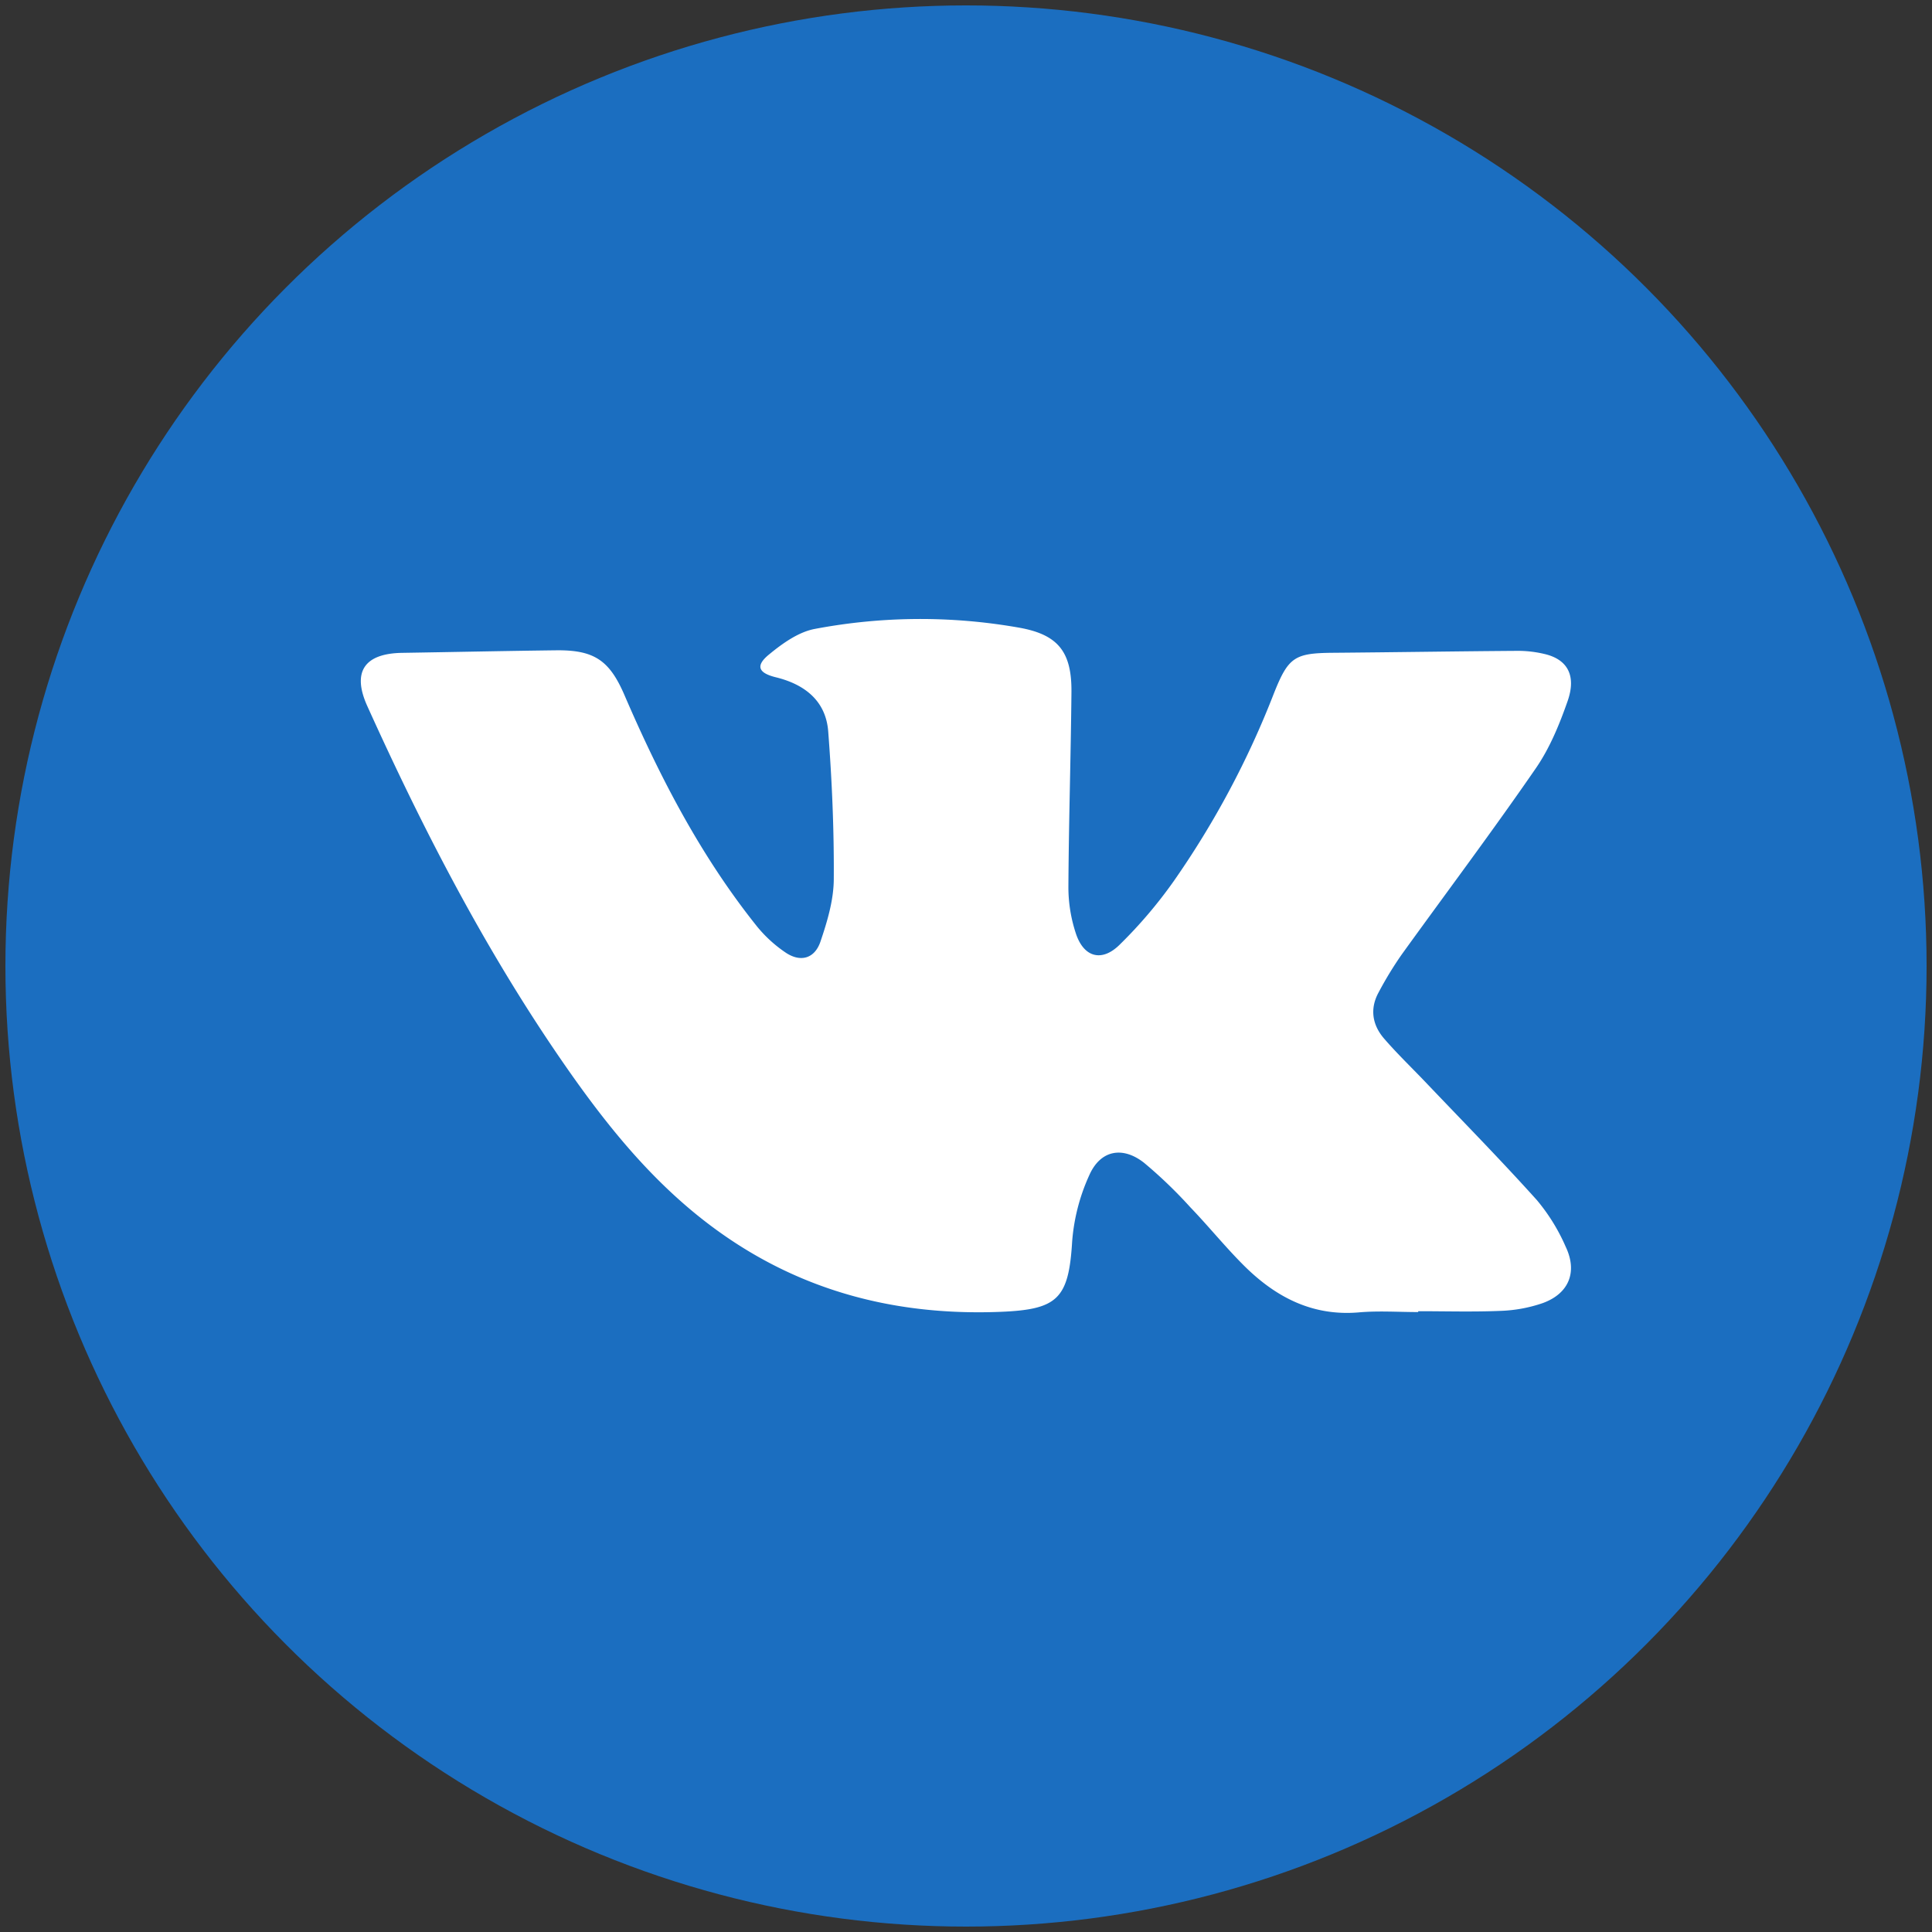 <?xml version="1.0" encoding="UTF-8"?> <svg xmlns="http://www.w3.org/2000/svg" id="Слой_1" data-name="Слой 1" viewBox="0 0 500 500"><rect x="0" y="0" width="500" height="500" fill="#333333" stroke="none"/><defs><style>.cls-1{fill:#1b6ec0;}.cls-2{fill:#fff;}</style></defs><circle class="cls-1" cx="250" cy="250" r="248.6"></circle><path class="cls-2" d="M367,339.56c-5.1,0-10.23-.36-15.29.08-12.12,1.05-21.65-4-29.84-12.17-4.8-4.79-9.09-10.11-13.79-15a118.64,118.64,0,0,0-12-11.54c-5.57-4.37-11.28-3.28-14.15,3.16a50.61,50.61,0,0,0-4.46,17.24c-.9,14.89-3.79,17.6-18.75,18.18-28.05,1.07-53.47-5.92-75.86-23.12-15.52-11.92-27.39-27.14-38.33-43.13-19.51-28.53-35.27-59.11-49.48-90.54-4-8.84-.75-13.6,9-13.76,13.29-.21,26.57-.5,39.86-.66,9.9-.12,13.85,2.63,17.72,11.64,9.14,21.2,19.72,41.6,34.21,59.73a34.28,34.28,0,0,0,7.47,6.85c3.82,2.58,7.49,1.6,9-2.77,1.77-5.2,3.43-10.74,3.47-16.15.09-12.76-.46-25.56-1.44-38.3-.6-7.86-6-12.15-13.47-14-4.64-1.12-5.44-3-1.82-5.94,3.46-2.85,7.6-5.81,11.84-6.6a146.61,146.61,0,0,1,52.92-.31c10.13,1.81,13.58,6.35,13.48,16.71-.16,16.84-.7,33.68-.79,50.52a38.13,38.13,0,0,0,1.9,11.79c2,6.22,6.64,7.63,11.3,3.08a119.94,119.94,0,0,0,14.07-16.52,230.26,230.26,0,0,0,25.89-48.52c3.77-9.5,5.37-10.49,15.4-10.57,15.9-.13,31.81-.39,47.72-.5a29.53,29.53,0,0,1,6.88.8c5.94,1.36,8.36,5.52,6.05,12.16-2.12,6.07-4.65,12.25-8.28,17.49C386.2,215.18,374.32,231,362.78,247a93.35,93.35,0,0,0-6,9.84c-2.34,4.28-1.61,8.47,1.47,12,3.33,3.85,7,7.38,10.53,11.07,9.69,10.18,19.54,20.2,28.93,30.64a49.44,49.44,0,0,1,7.52,12.17c3.08,6.53.76,12.09-6,14.53a37.25,37.25,0,0,1-10.83,2c-7.1.3-14.22.09-21.33.09Z"></path></svg> 